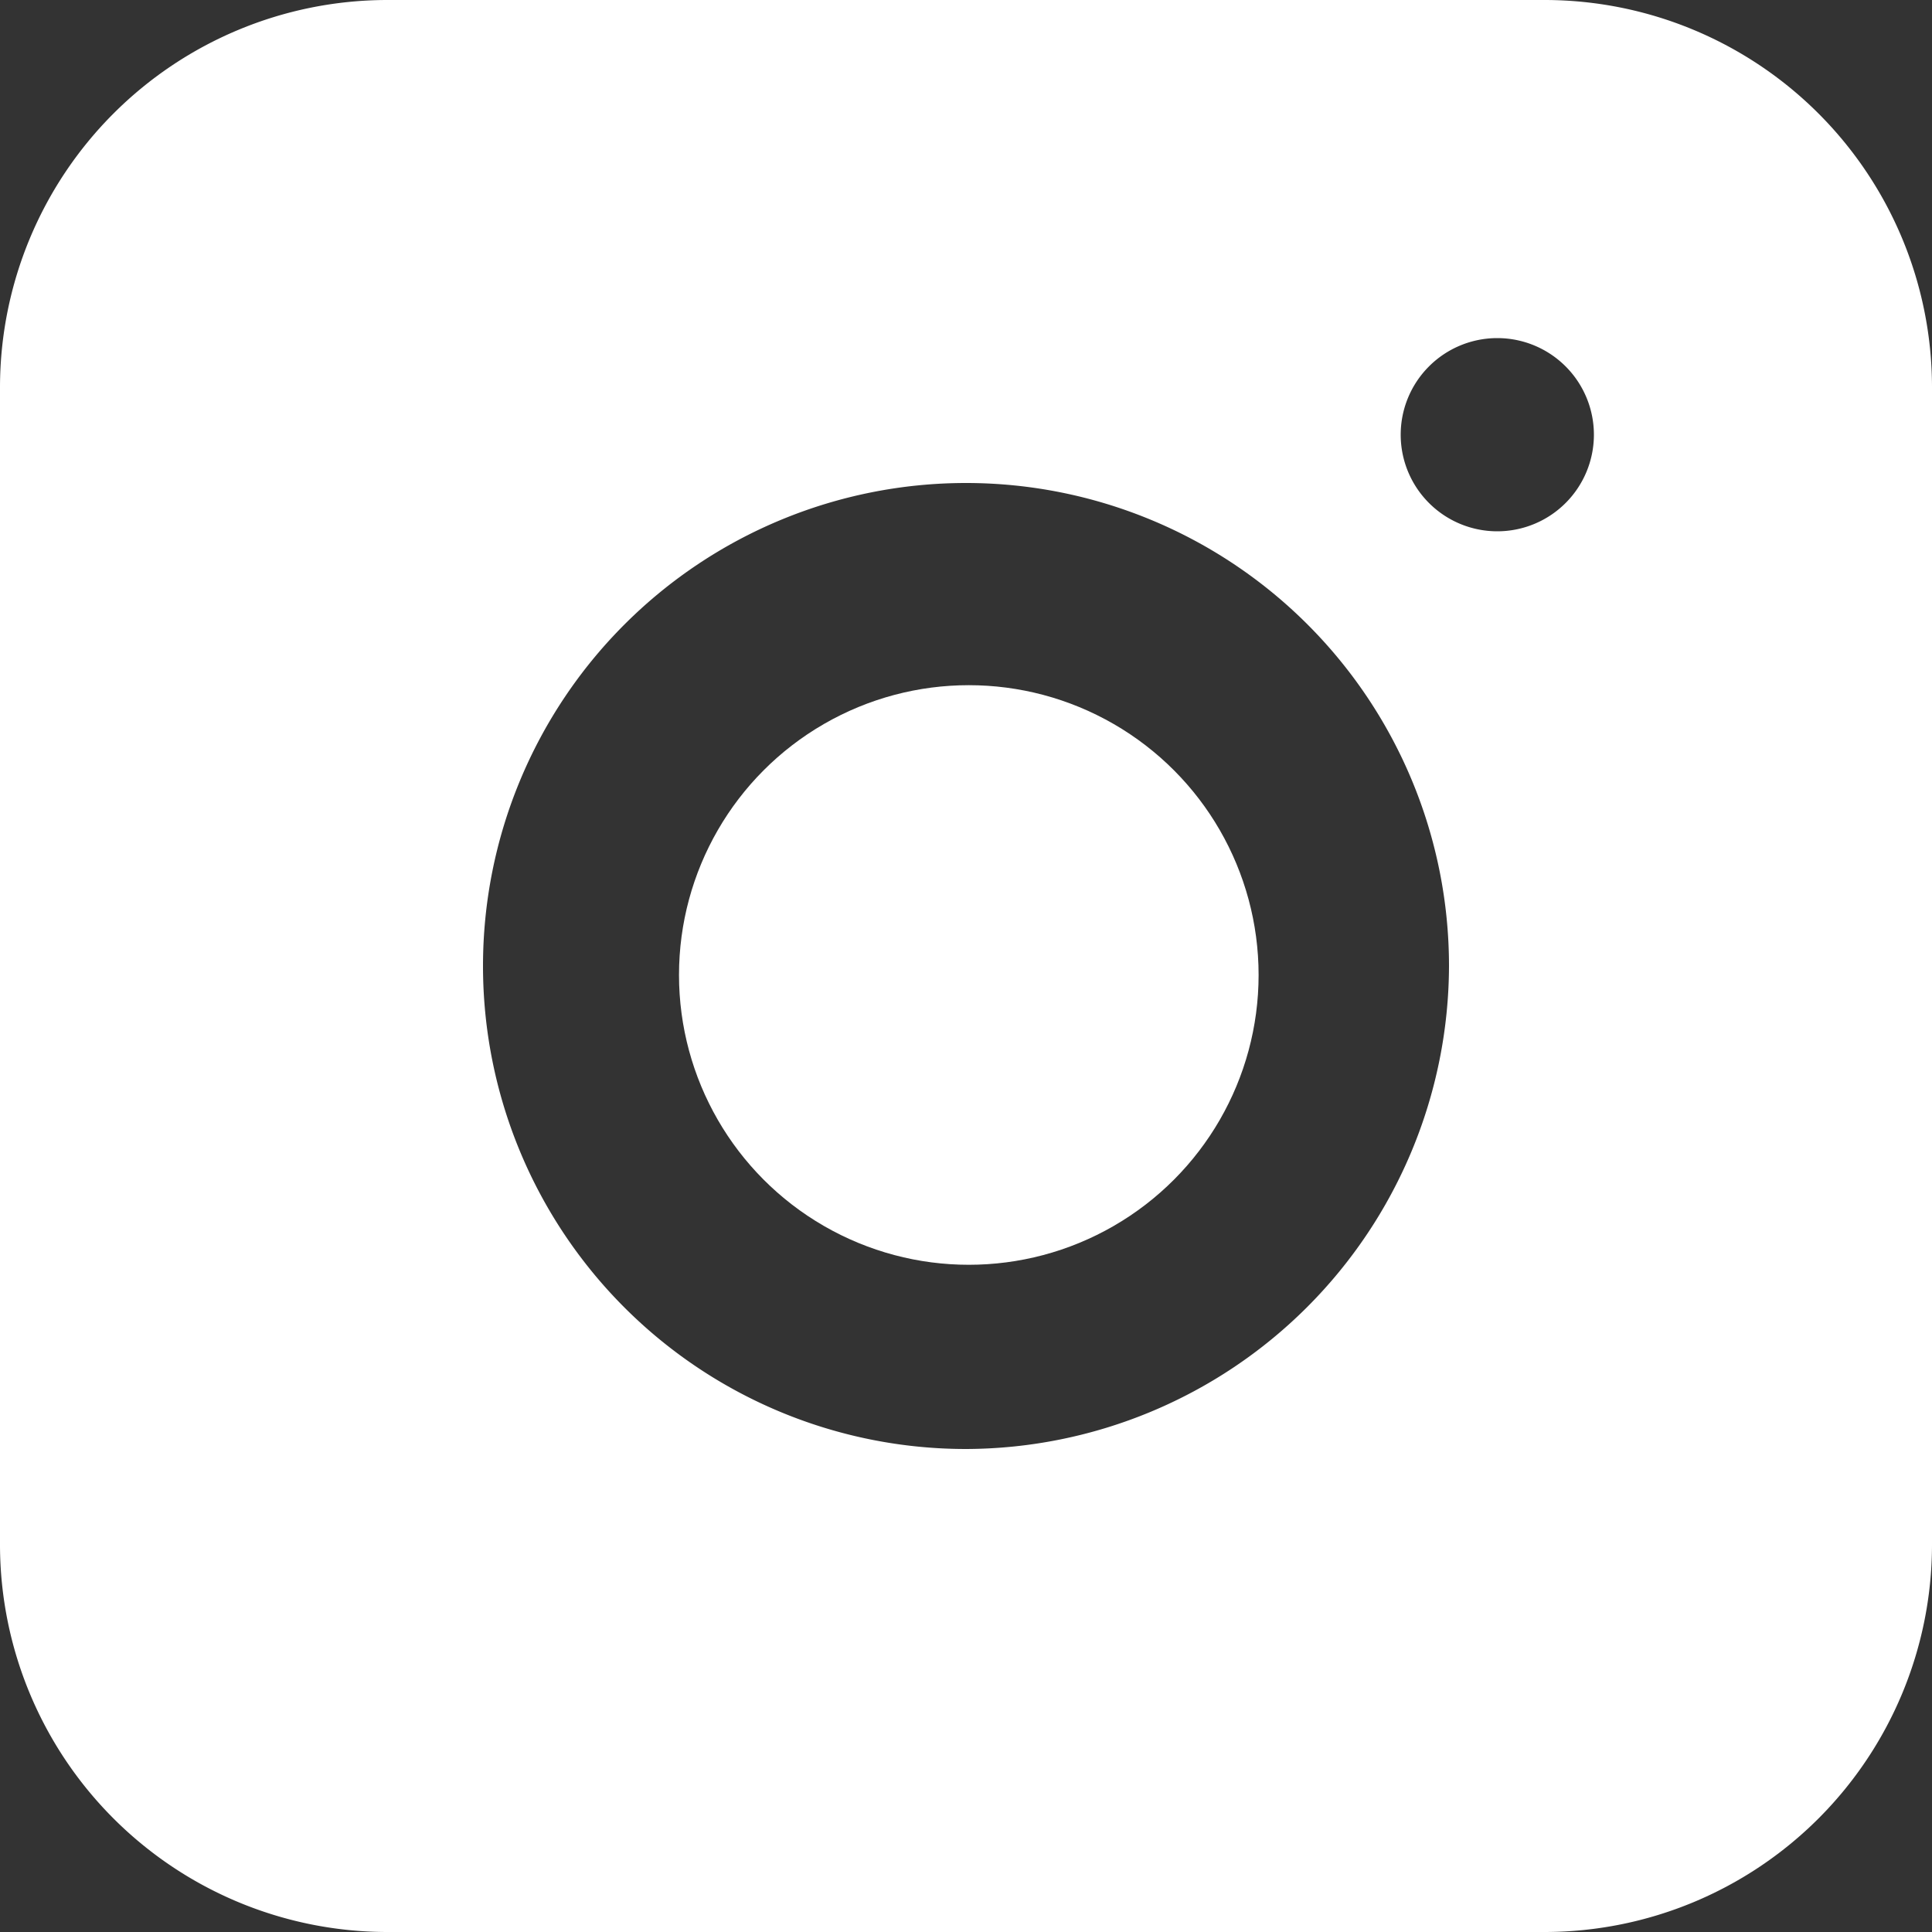 <svg id="Instagram" xmlns="http://www.w3.org/2000/svg" width="20" height="20" viewBox="0 0 20 20">
  <rect x="0" y="0" width="20" height="20" fill="#333333" stroke="none"/>
  <path id="instagram-2" data-name="instagram" d="M20,4H8A4.012,4.012,0,0,0,4,8V20a4.012,4.012,0,0,0,4,4H20a4.012,4.012,0,0,0,4-4V8A4.012,4.012,0,0,0,20,4ZM14,19a5,5,0,1,1,5-5A5.015,5.015,0,0,1,14,19Zm5.5-9.5a1,1,0,1,1,1-1A1,1,0,0,1,19.5,9.5Z" transform="translate(-4 -4)" fill="#fff"/>
  <circle id="Elipse_2" data-name="Elipse 2" cx="3" cy="3" r="3" transform="translate(7.029 7.093)" fill="#fff"/>
</svg>
